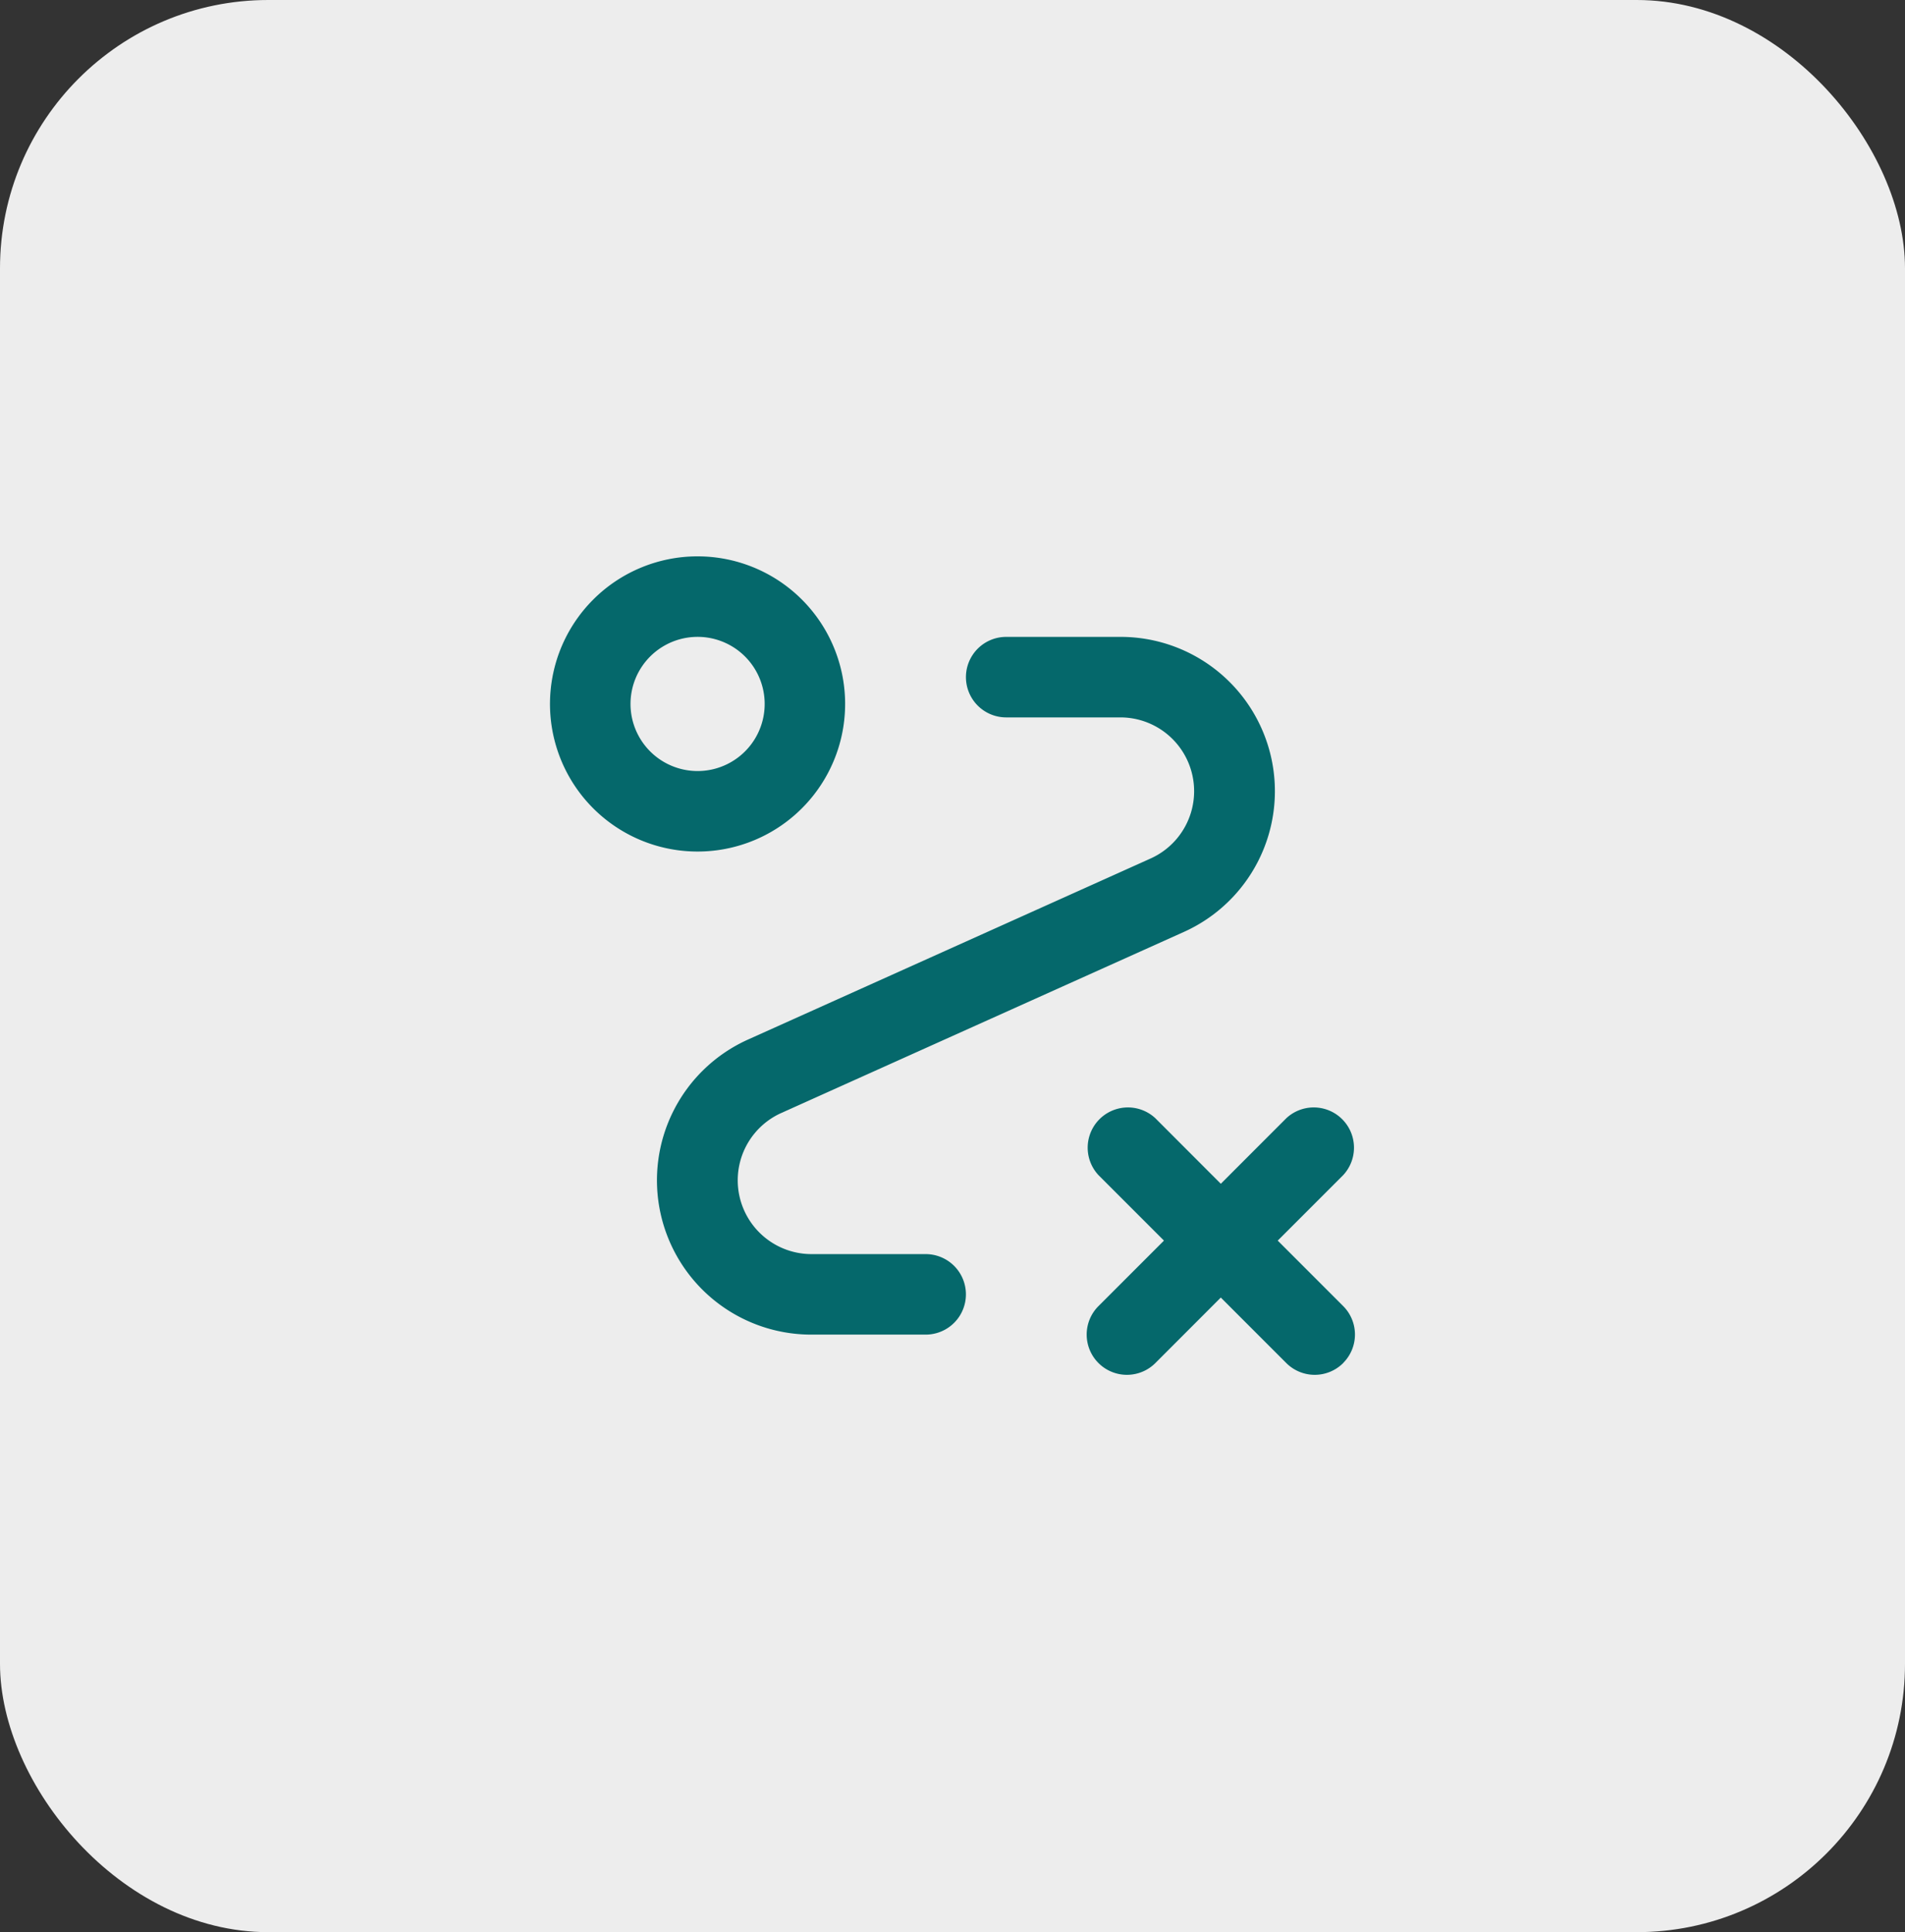 <svg xmlns="http://www.w3.org/2000/svg" width="71" height="72" viewBox="0 0 71 72"><rect x="0" y="0" width="71" height="72" fill="#333333" stroke="none"/><g id="Icon" transform="translate(-0.371 0.208)"><rect id="Rectangle_26" data-name="Rectangle 26" width="71" height="72" rx="10" transform="translate(0.371 -0.208)" fill="#ededed"></rect><g id="noun-strategy-6153325" transform="translate(50.871 51.062) rotate(180)"><path id="Path_17" data-name="Path 17" d="M5.5,11A5.5,5.5,0,1,1,9.39,9.39,5.5,5.5,0,0,1,5.5,11Zm0-8a2.5,2.5,0,1,0,1.768.732A2.5,2.5,0,0,0,5.5,3Z" transform="translate(19 19.538)" fill="#05686b"></path><path id="Path_18" data-name="Path 18" d="M5.765,23h4.25a1.5,1.5,0,0,1,0,3H5.765a5.75,5.75,0,0,1-2.36-11l15-6.745A2.75,2.75,0,0,0,17.266,3h-4.25a1.5,1.5,0,0,1,0-3h4.25a5.75,5.75,0,0,1,2.36,11l-15,6.745A2.75,2.75,0,0,0,5.765,23Z" transform="translate(2.984 1.537)" fill="#05686b"></path><path id="Path_19" data-name="Path 19" d="M.439.477a1.5,1.5,0,0,1,2.12,0L5,2.918,7.439.477h0A1.5,1.5,0,1,1,9.559,2.6l-2.44,2.44,2.44,2.44h0A1.5,1.5,0,0,1,7.439,9.6L5,7.158,2.559,9.6h0a1.5,1.5,0,0,1-2.12-2.12l2.44-2.44L.439,2.6h0a1.5,1.5,0,0,1,0-2.12Z" fill="#05686b"></path></g></g></svg>